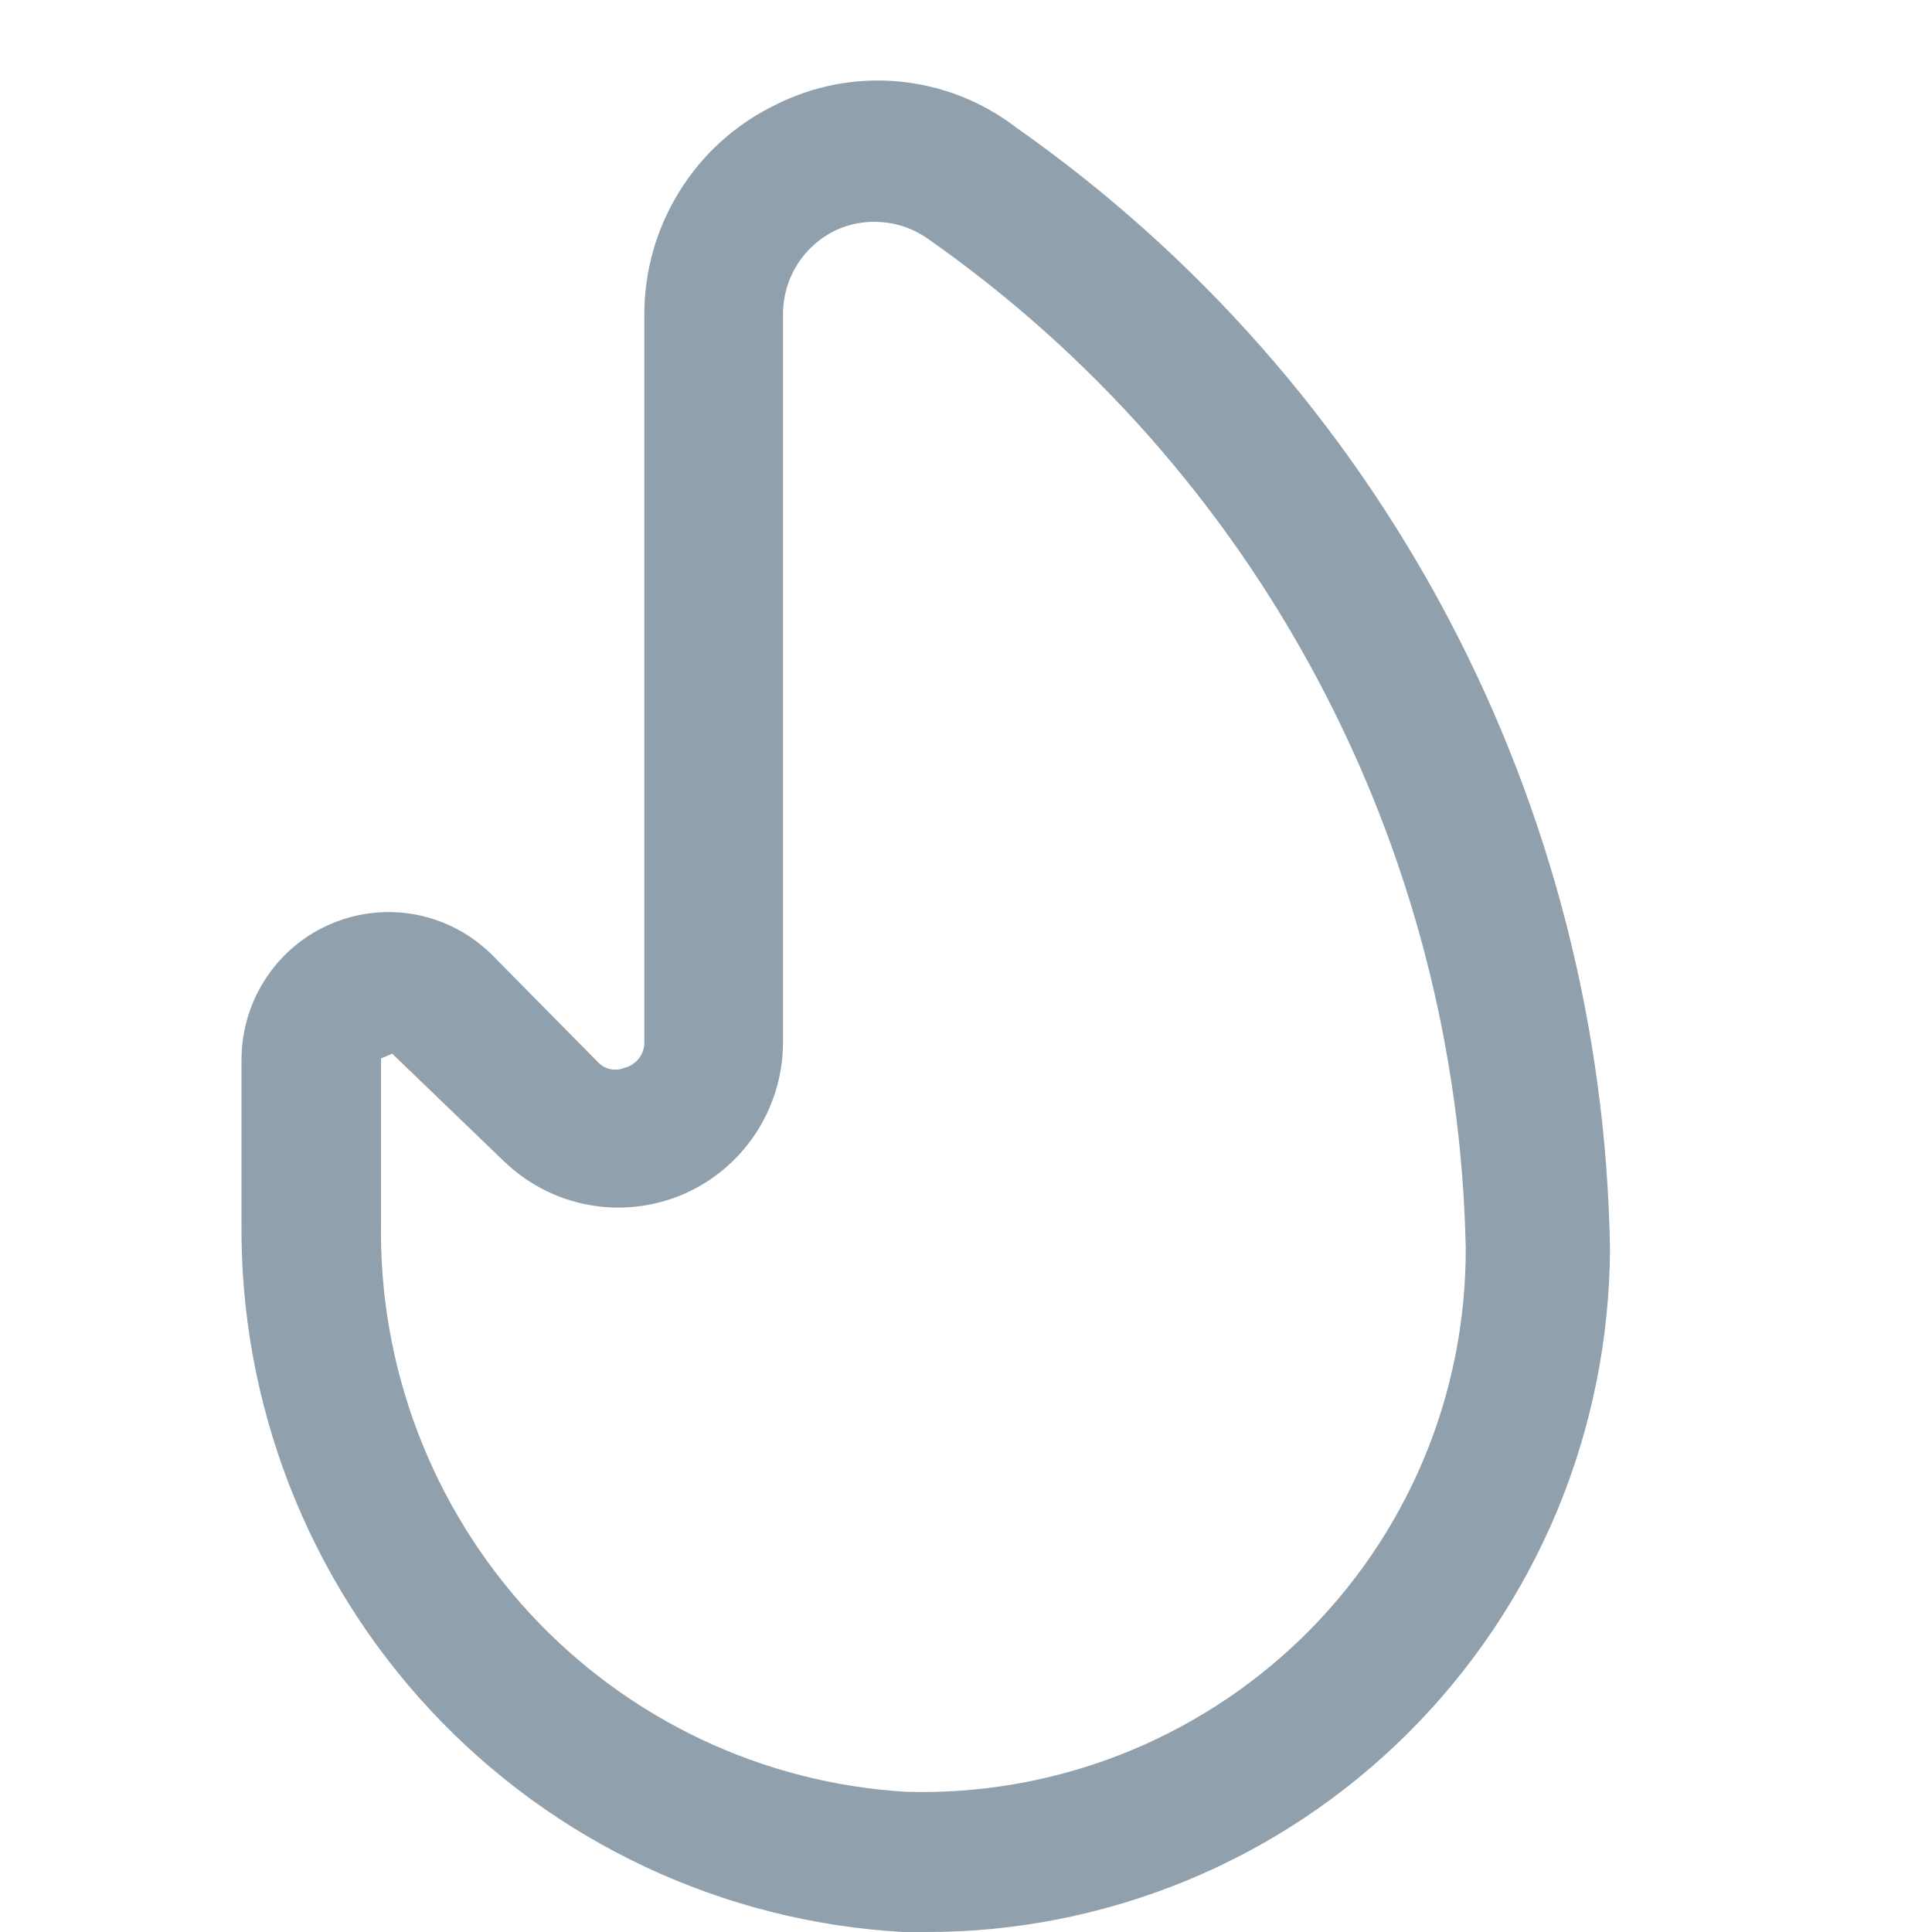 <svg width="18" height="18" viewBox="0 0 18 18" fill="none" xmlns="http://www.w3.org/2000/svg">
<path d="M8.603 18H8.413C6.735 17.906 5.158 17.166 4.01 15.933C2.862 14.701 2.232 13.071 2.25 11.384V9.861C2.253 9.59 2.334 9.327 2.485 9.103C2.635 8.879 2.848 8.705 3.097 8.602C3.346 8.499 3.619 8.471 3.883 8.523C4.147 8.575 4.39 8.704 4.582 8.894L5.57 9.895C5.601 9.929 5.642 9.952 5.687 9.961C5.732 9.97 5.779 9.966 5.821 9.948C5.87 9.935 5.914 9.907 5.947 9.868C5.98 9.829 5.999 9.781 6.003 9.73V2.94C6.001 2.532 6.114 2.131 6.329 1.785C6.543 1.438 6.851 1.16 7.217 0.981C7.574 0.799 7.975 0.722 8.373 0.759C8.772 0.796 9.152 0.945 9.47 1.19C11.148 2.368 12.525 3.929 13.486 5.745C14.447 7.561 14.966 9.58 15 11.636C14.996 12.476 14.828 13.307 14.505 14.082C14.181 14.856 13.709 15.559 13.115 16.15C12.521 16.741 11.817 17.209 11.043 17.526C10.268 17.843 9.439 18.005 8.603 18ZM3.654 9.817L3.55 9.861V11.384C3.526 12.733 4.022 14.039 4.934 15.029C5.847 16.019 7.106 16.616 8.447 16.694C9.124 16.713 9.797 16.597 10.428 16.352C11.059 16.107 11.635 15.738 12.122 15.267C12.609 14.795 12.996 14.23 13.26 13.605C13.524 12.979 13.658 12.307 13.656 11.628C13.618 9.775 13.144 7.958 12.273 6.324C11.403 4.69 10.16 3.286 8.647 2.226C8.522 2.137 8.376 2.083 8.224 2.07C8.072 2.056 7.918 2.083 7.78 2.148C7.633 2.22 7.509 2.333 7.423 2.473C7.337 2.613 7.293 2.775 7.295 2.94V9.73C7.291 10.031 7.199 10.324 7.032 10.573C6.864 10.822 6.627 11.017 6.351 11.133C6.074 11.248 5.77 11.28 5.476 11.224C5.181 11.168 4.91 11.027 4.694 10.818L3.654 9.817Z" fill="#90A0AD"/>
</svg>
